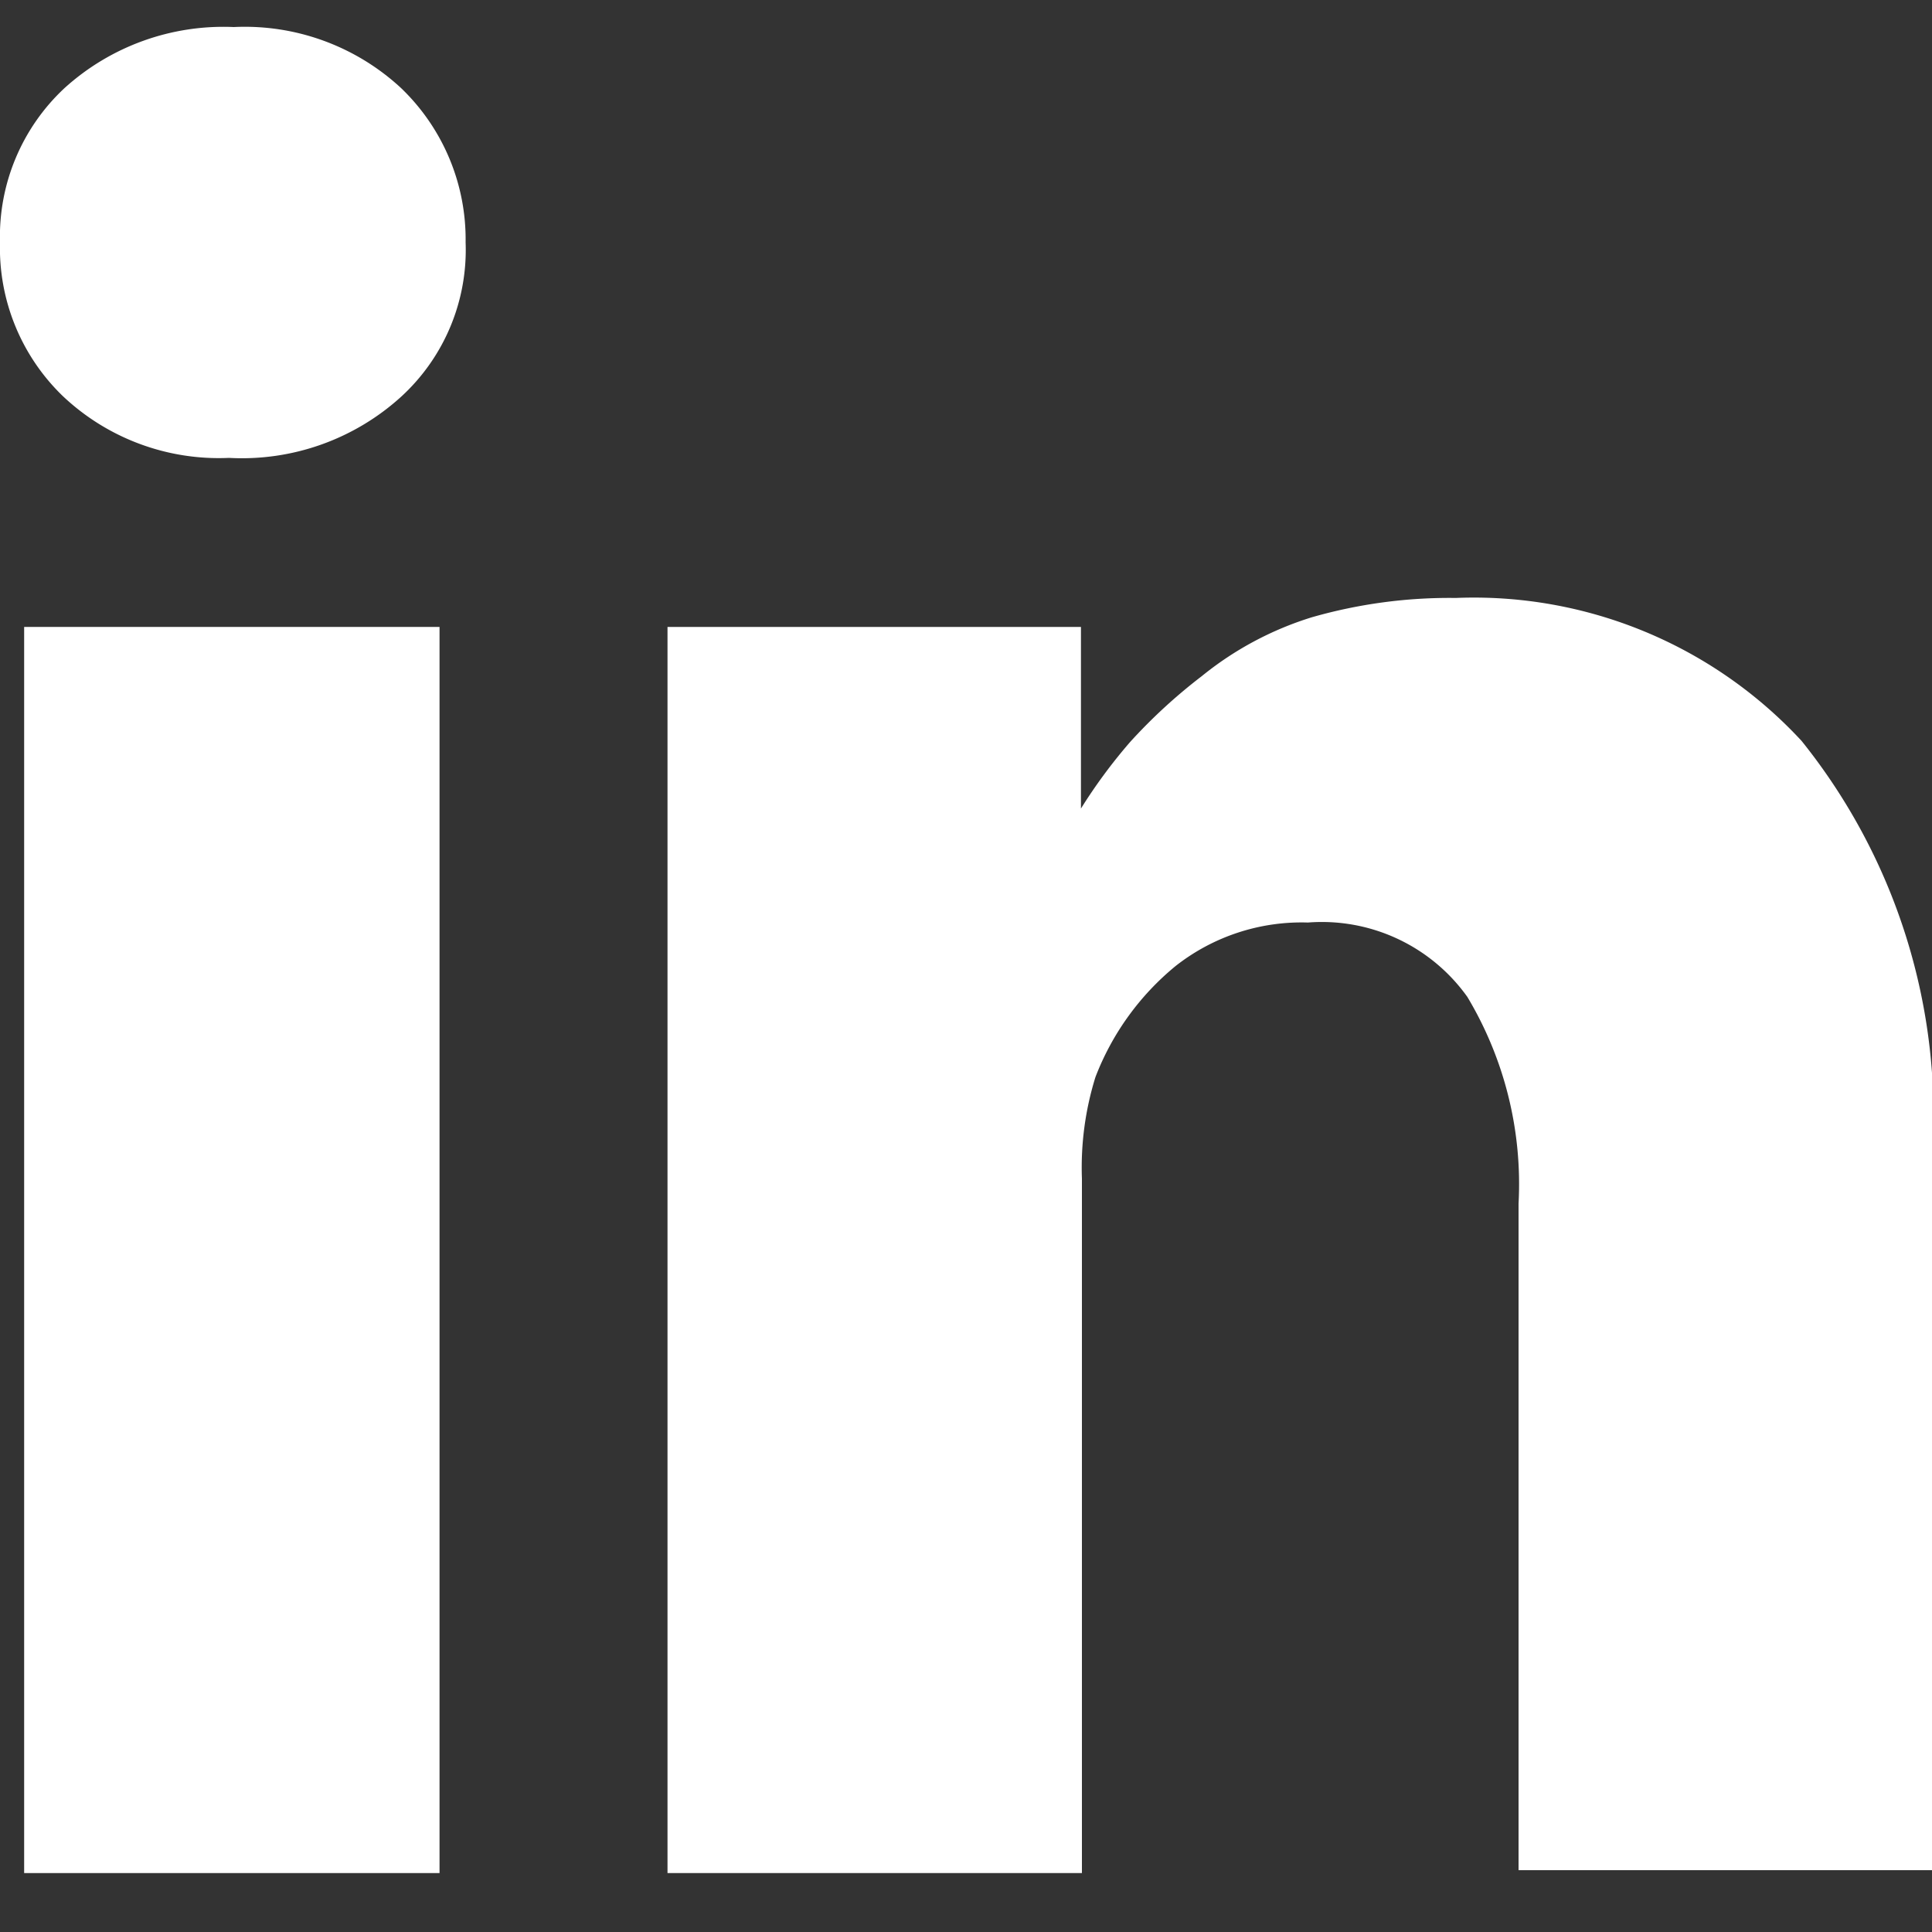 <svg id="Grau" xmlns="http://www.w3.org/2000/svg" viewBox="0 0 20 20"><rect x="0" y="0" width="20" height="20" fill="#333333" stroke="none"/><defs><style>.cls-1{fill:#fff;}</style></defs><title>linkedin_weiss</title><g id="LinkedIn"><rect class="cls-1" x="0.25" y="6.49" width="4.3" height="12.9"/><path class="cls-1" d="M18.65,7.67a4.62,4.62,0,0,0-3.58-1.48,5.17,5.17,0,0,0-1.49.2A3.4,3.4,0,0,0,12.44,7a5.6,5.6,0,0,0-.74.68,5.48,5.48,0,0,0-.51.69V6.49H6.91v.63q0,.63,0,3.85t0,8.42H11.2V12.2a3.15,3.15,0,0,1,.14-1.05A2.77,2.77,0,0,1,12.17,10a2.11,2.11,0,0,1,1.37-.45,1.85,1.85,0,0,1,1.65.77,3.77,3.77,0,0,1,.53,2.14v6.9H20V12a6.2,6.2,0,0,0-1.35-4.33Zm0,0"/><path class="cls-1" d="M2.42.28A2.45,2.45,0,0,0,.67.91,2.1,2.1,0,0,0,0,2.51,2.13,2.13,0,0,0,.65,4.1a2.35,2.35,0,0,0,1.72.64h0A2.45,2.45,0,0,0,4.16,4.1a2.06,2.06,0,0,0,.66-1.59A2.17,2.17,0,0,0,4.15.91,2.38,2.38,0,0,0,2.42.28Zm0,0"/></g></svg>